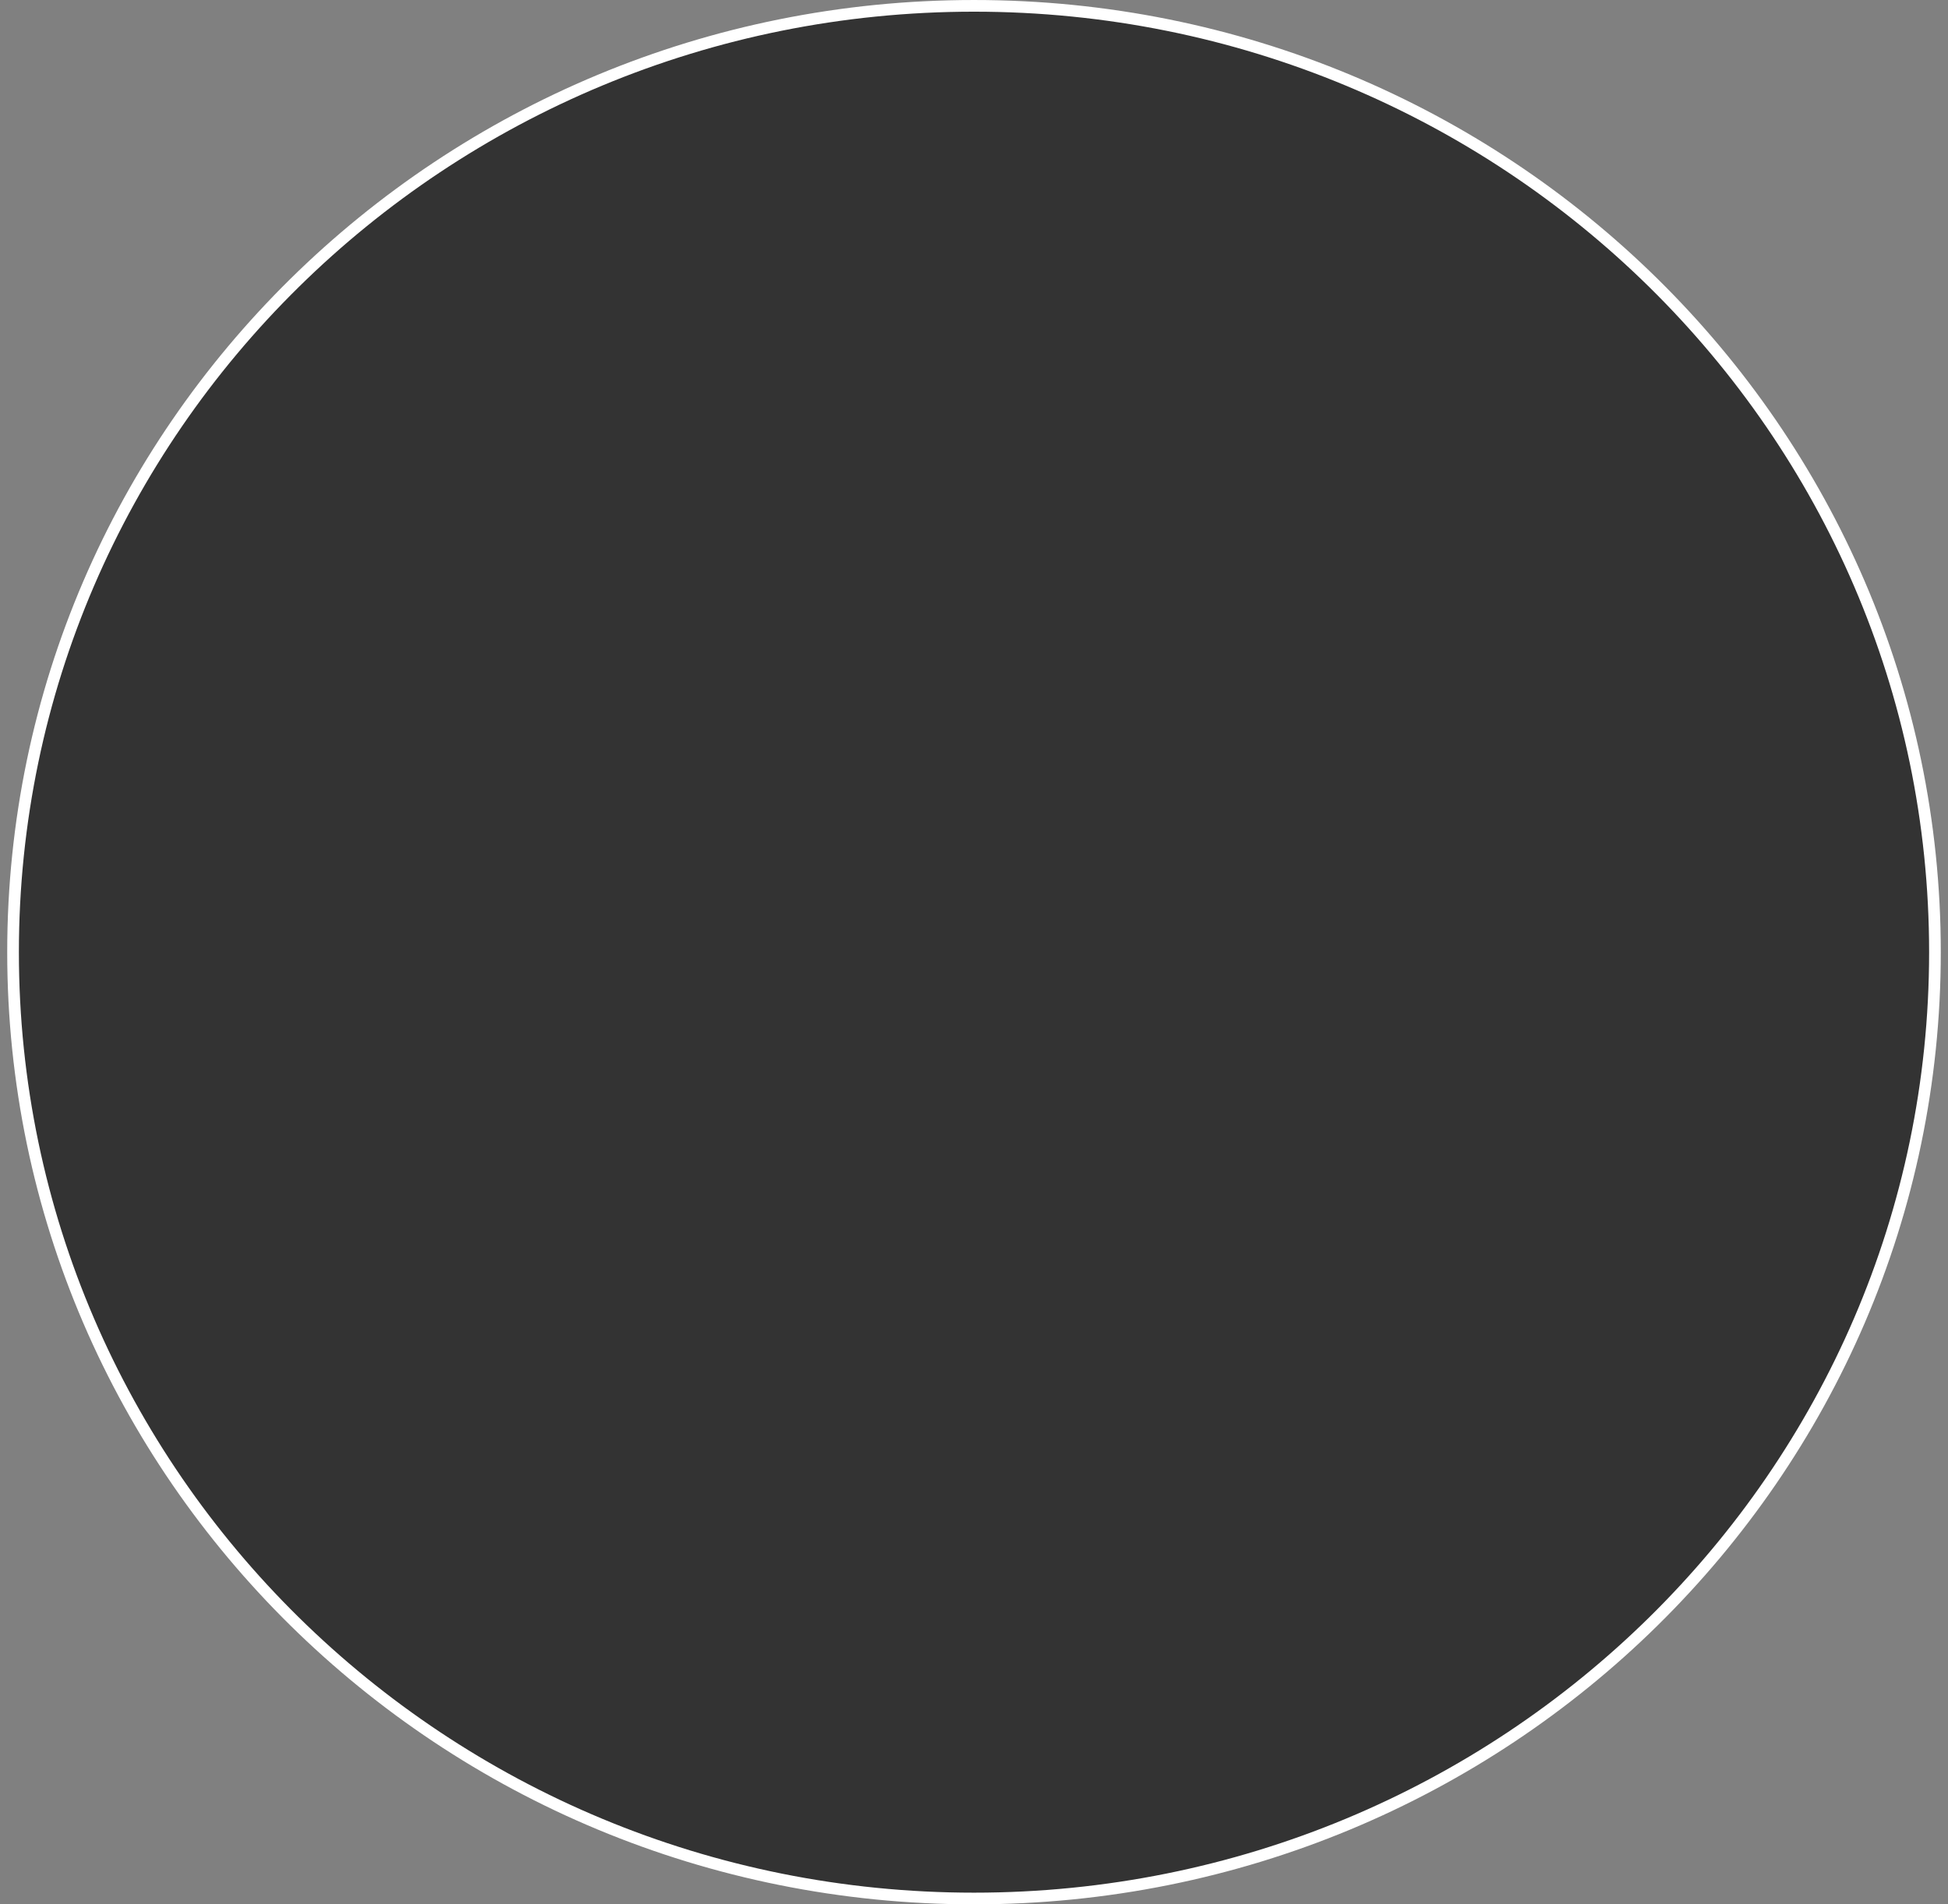 <?xml version="1.0" encoding="UTF-8"?> <svg xmlns="http://www.w3.org/2000/svg" width="180" height="176" viewBox="0 0 180 176" fill="none"><rect x="0" y="0" width="180" height="176" fill="#808080" stroke="none"/> <g clip-path="url(#clip0_269_2995)"> <path d="M178.794 88C178.794 136.295 139.047 175.46 90 175.46C40.953 175.46 1.206 136.295 1.206 88C1.206 39.705 40.953 0.54 90 0.54C139.047 0.54 178.794 39.705 178.794 88Z" fill="#333333" stroke="white" stroke-width="1.079"></path> </g> <defs> <clipPath id="clip0_269_2995"> <rect width="178.667" height="176" fill="white" transform="translate(0.667)"></rect> </clipPath> </defs> </svg> 